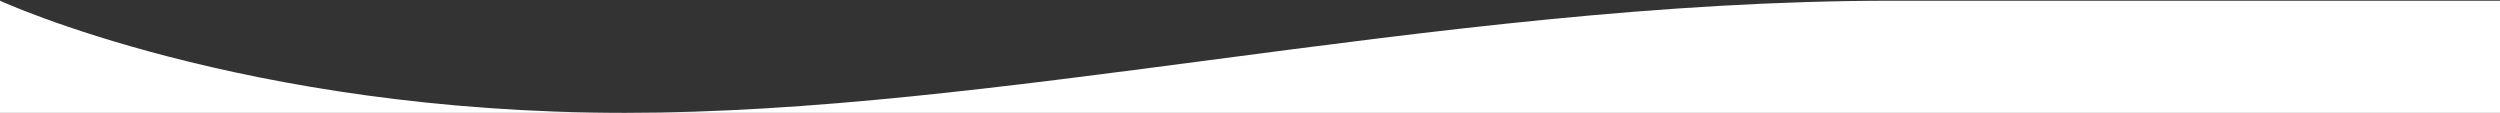 <svg width="1440" height="65" viewBox="0 0 1440 65" fill="none" xmlns="http://www.w3.org/2000/svg">
<rect x="0" y="0" width="1440" height="65" fill="#333333" stroke="none"/>
<path fill-rule="evenodd" clip-rule="evenodd" d="M1440 65V0.409H1090.08C956.787 0.409 824.475 17.819 697.235 34.561C579.438 50.06 465.988 64.988 360.131 65H1440ZM359.869 65H0V0.409C0 0.409 139.715 64.975 359.869 65Z" fill="white"/>
</svg>
